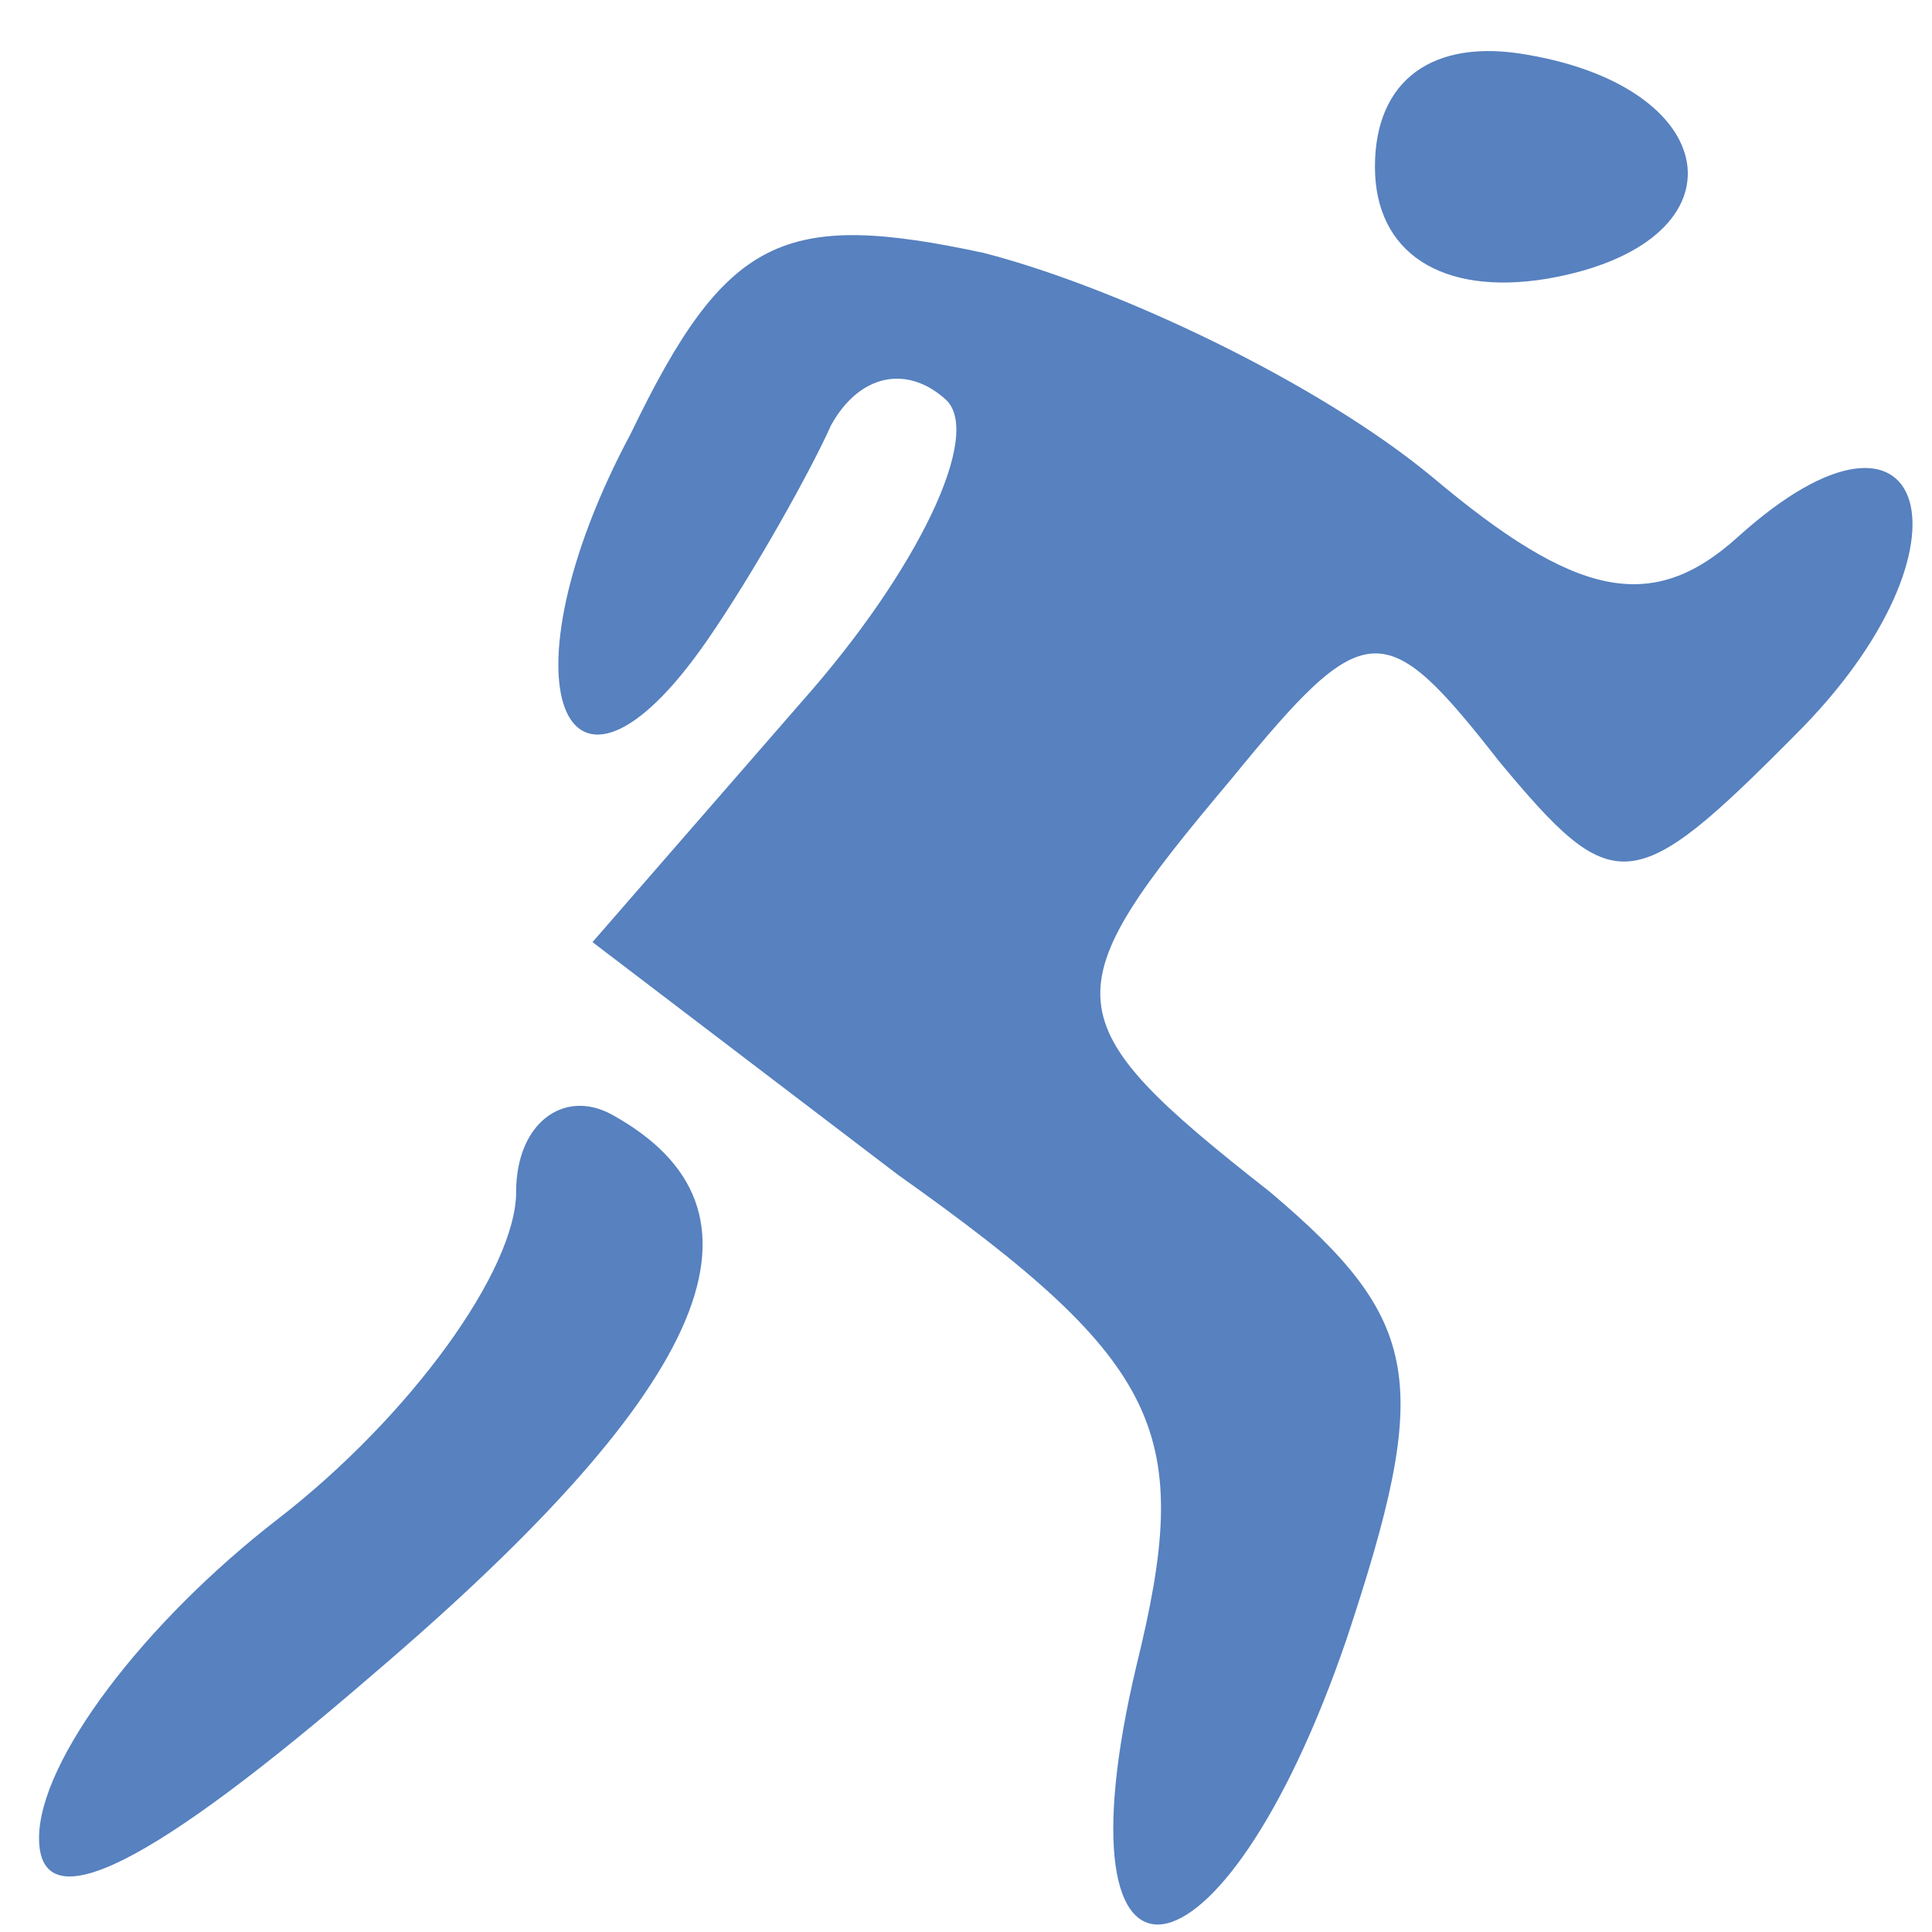 <?xml version="1.0" encoding="UTF-8"?> <svg xmlns="http://www.w3.org/2000/svg" width="33" height="33" viewBox="0 0 33 33" fill="none"> <path d="M23.485 2.849C23.485 4.32 24.626 5.056 26.419 4.762C29.842 4.173 29.516 1.525 26.093 0.936C24.463 0.642 23.485 1.377 23.485 2.849Z" fill="#5781BF"></path> <path d="M10.772 7.41C8.49 11.678 9.631 14.473 12.076 10.942C12.891 9.765 13.869 7.999 14.195 7.263C14.684 6.38 15.499 6.233 16.151 6.822C16.803 7.41 15.662 9.765 13.706 11.972L10.12 16.092L15.336 20.065C19.9 23.302 20.389 24.479 19.411 28.452C17.944 34.632 20.878 34.191 22.996 28.01C24.463 23.596 24.3 22.566 21.692 20.359C17.944 17.416 17.944 16.975 21.041 13.296C23.322 10.5 23.648 10.5 25.604 13.002C27.56 15.356 27.886 15.356 30.657 12.56C33.917 9.323 32.939 6.233 29.679 9.176C28.212 10.5 26.908 10.206 24.463 8.146C22.507 6.527 19.085 4.909 16.803 4.32C13.38 3.585 12.402 4.026 10.772 7.41Z" fill="#5781BF"></path> <path d="M8.816 20.359C8.816 21.683 7.023 24.185 4.741 25.95C2.46 27.716 0.667 30.07 0.667 31.395C0.667 32.866 2.623 31.836 6.371 28.599C12.239 23.596 13.38 20.653 10.446 19.035C9.631 18.593 8.816 19.182 8.816 20.359Z" fill="#5781BF"></path> </svg> 